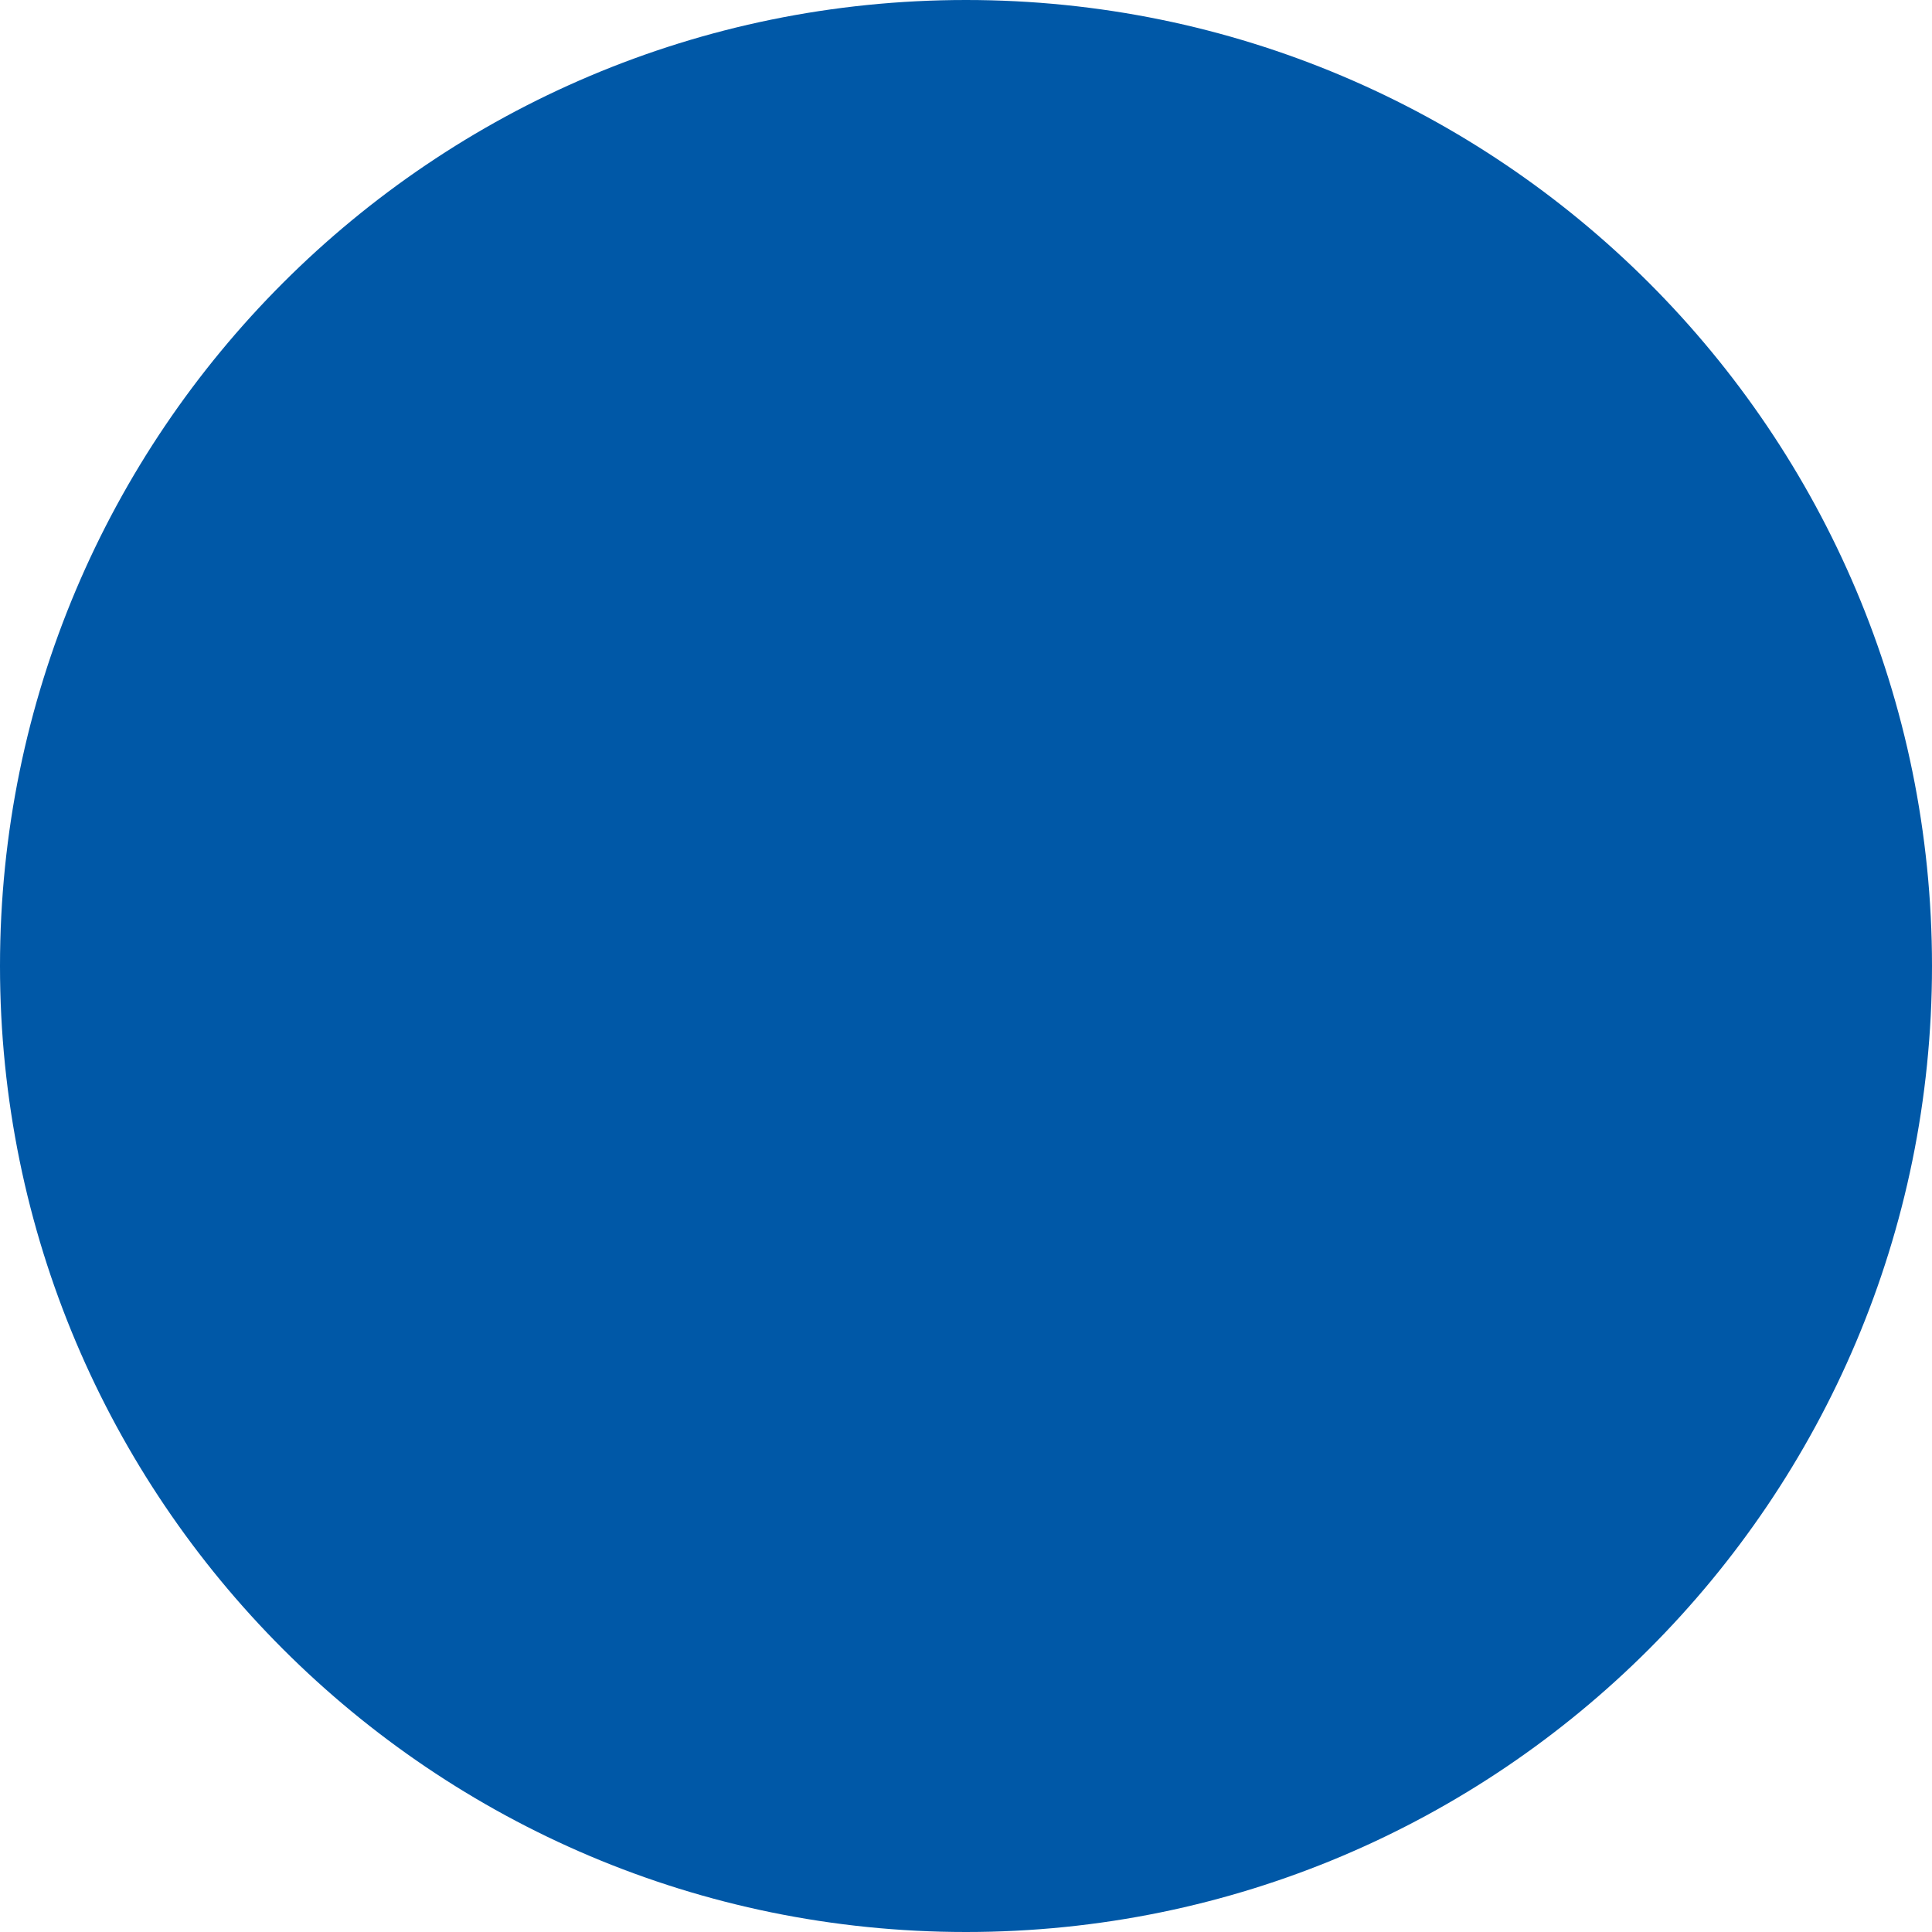<?xml version="1.0" encoding="UTF-8"?>
<svg id="Ebene_2" data-name="Ebene 2" xmlns="http://www.w3.org/2000/svg" viewBox="0 0 943 943">
  <defs>
    <style>
      .cls-1 {
        fill: #0058a7;
      }
    </style>
  </defs>
  <g id="Ebene_1-2" data-name="Ebene 1">
    <path id="Rechteck_4564" data-name="Rechteck 4564" class="cls-1" d="m471.5,0h0c260.4,0,471.5,211.1,471.5,471.5h0c0,260.4-211.1,471.5-471.5,471.5h0C211.1,943,0,731.9,0,471.5h0C0,211.1,211.1,0,471.5,0Z"/>
  </g>
</svg>